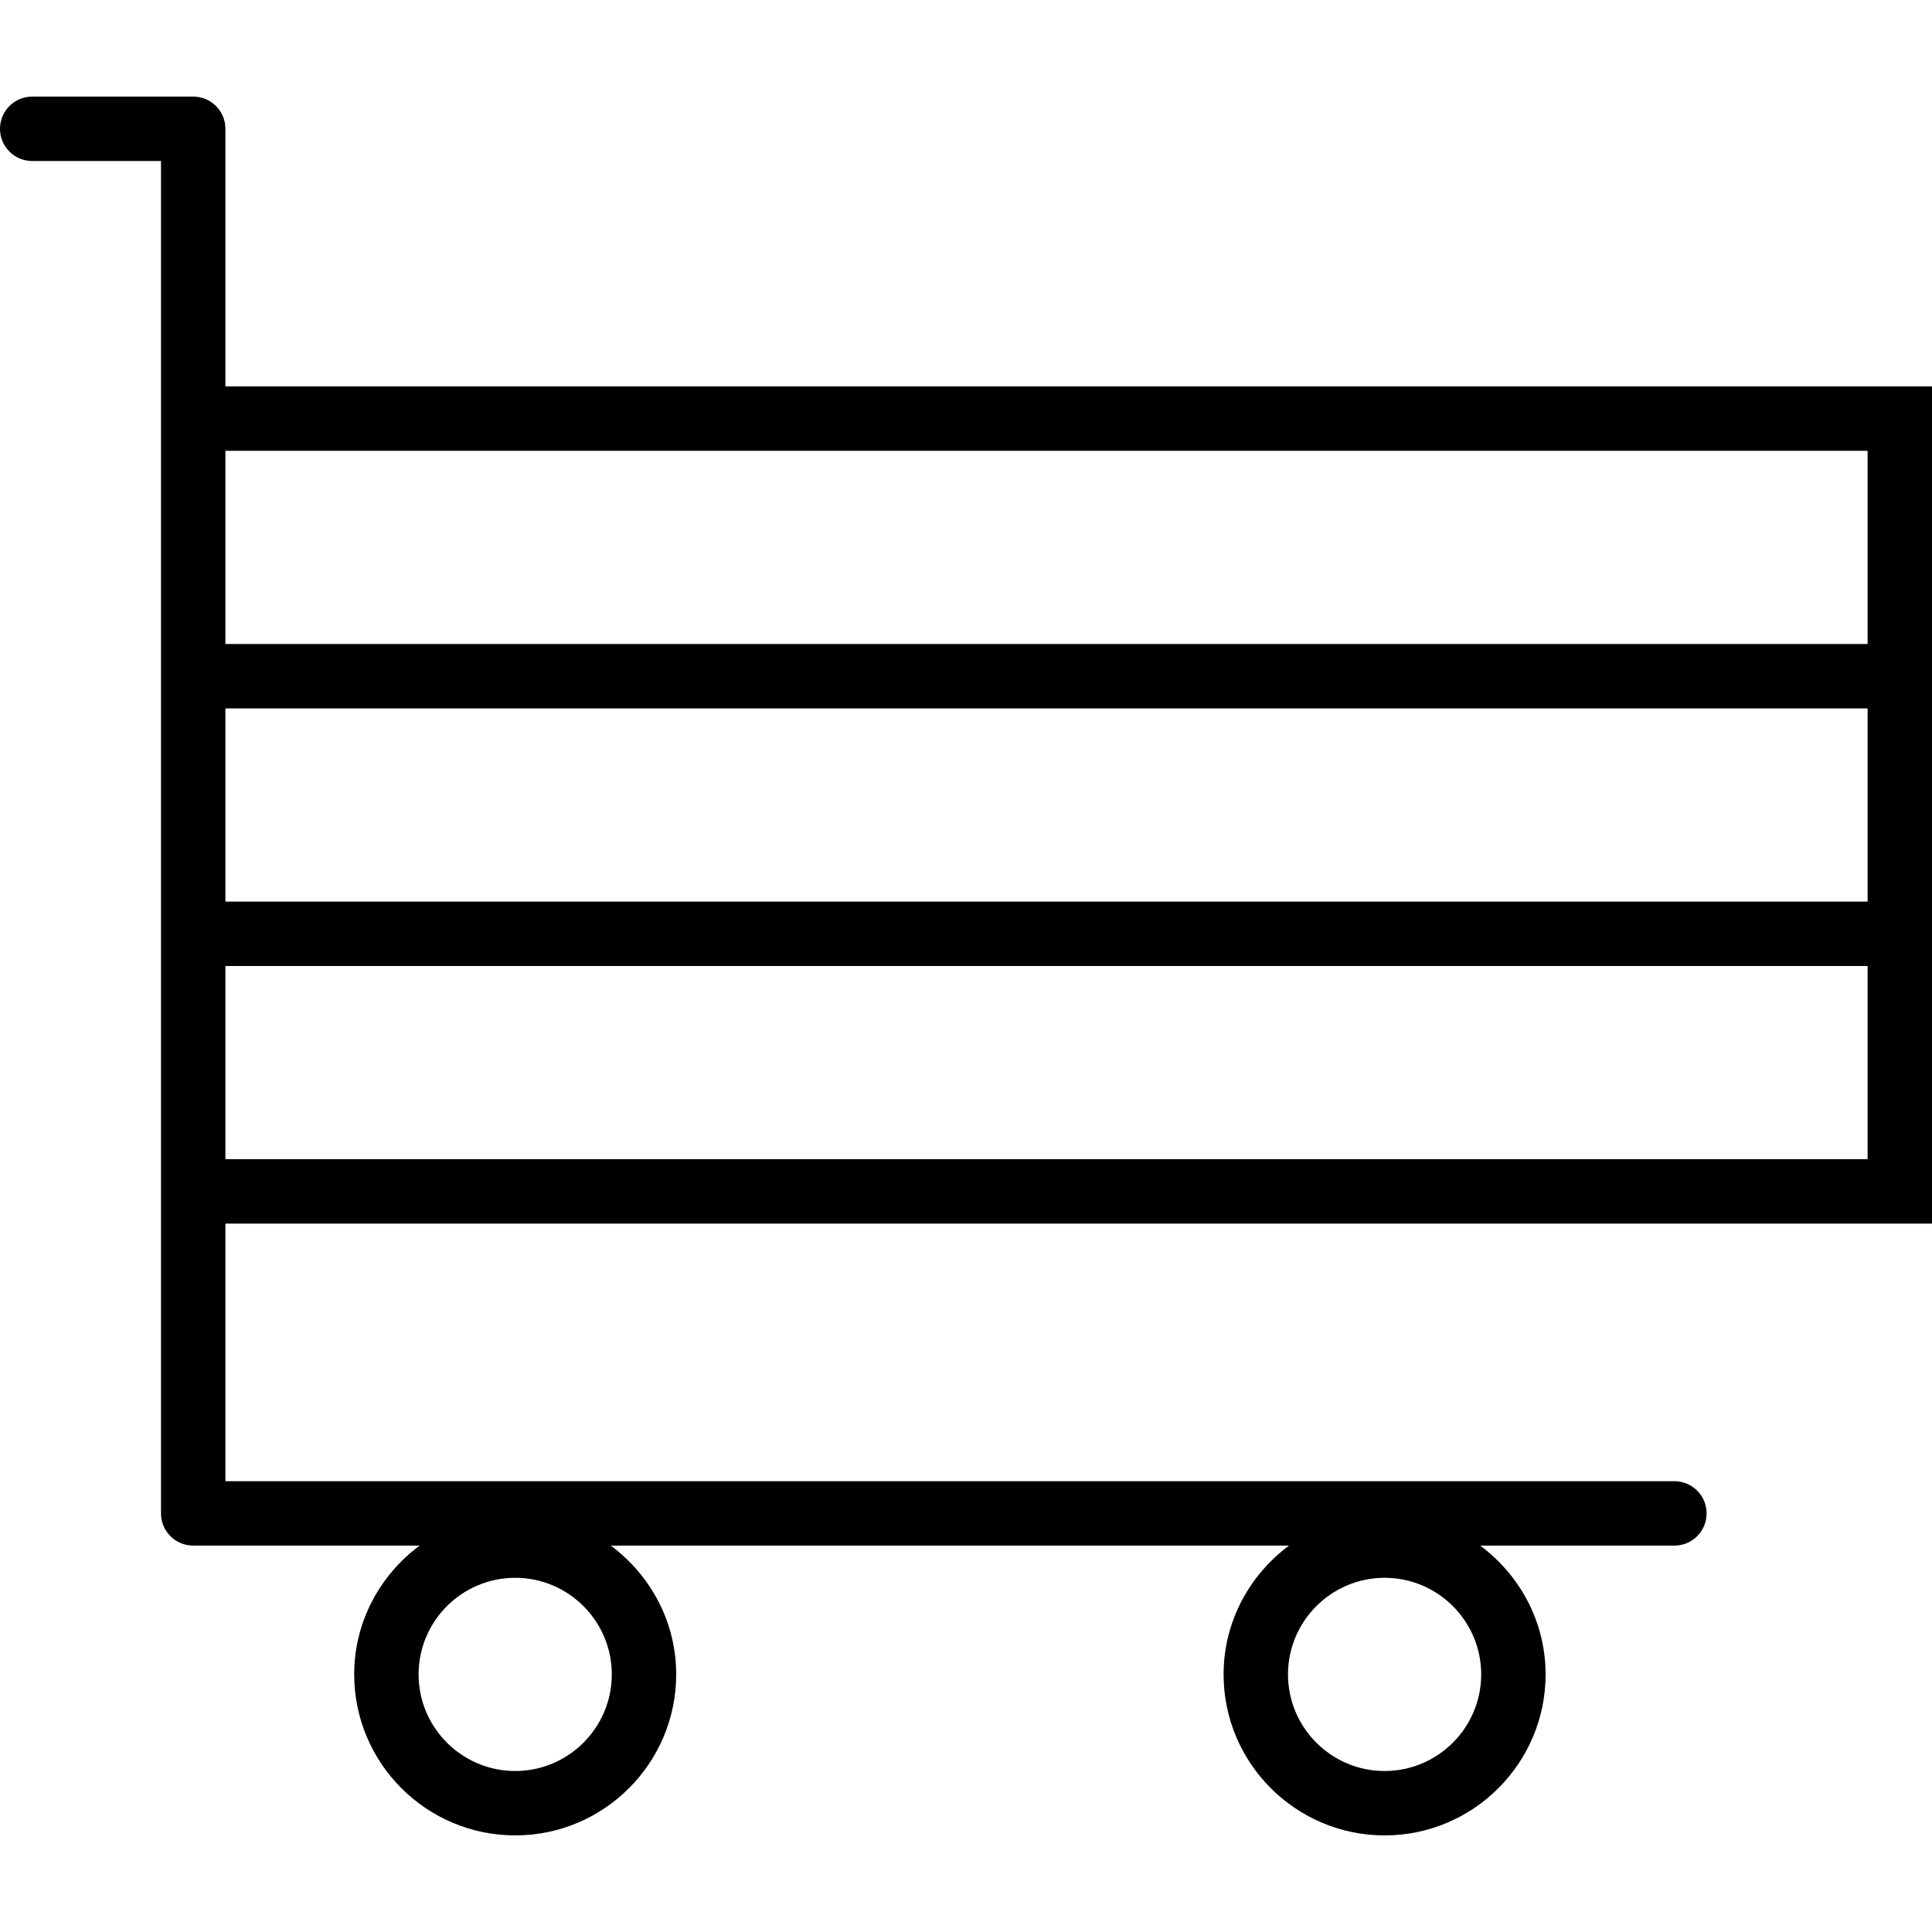 <?xml version="1.0" ?><!DOCTYPE svg  PUBLIC '-//W3C//DTD SVG 1.1//EN'  'http://www.w3.org/Graphics/SVG/1.1/DTD/svg11.dtd'><!-- Uploaded to: SVG Repo, www.svgrepo.com, Generator: SVG Repo Mixer Tools -->
<svg fill="#000000" width="800px" height="800px" viewBox="0 0 60 60" id="Capa_1" version="1.1" xml:space="preserve" xmlns="http://www.w3.org/2000/svg" xmlns:xlink="http://www.w3.org/1999/xlink"><path d="M7,12V4c0-0.553-0.448-1-1-1H1C0.448,3,0,3.447,0,4s0.448,1,1,1h4v7v1v24v1v9c0,0.553,0.448,1,1,1h7.031  C11.806,48.912,11,50.359,11,52c0,2.757,2.243,5,5,5s5-2.243,5-5c0-1.641-0.806-3.088-2.031-4h21.062C38.806,48.912,38,50.359,38,52  c0,2.757,2.243,5,5,5s5-2.243,5-5c0-1.641-0.806-3.088-2.031-4H52c0.552,0,1-0.447,1-1s-0.448-1-1-1H7v-8h53V12H7z M16,55  c-1.654,0-3-1.346-3-3s1.346-3,3-3s3,1.346,3,3S17.654,55,16,55z M43,55c-1.654,0-3-1.346-3-3s1.346-3,3-3s3,1.346,3,3  S44.654,55,43,55z M7,22h51v6H7V22z M58,20H7v-6h51V20z M7,36v-6h51v6H7z"/><g/><g/><g/><g/><g/><g/><g/><g/><g/><g/><g/><g/><g/><g/><g/></svg>